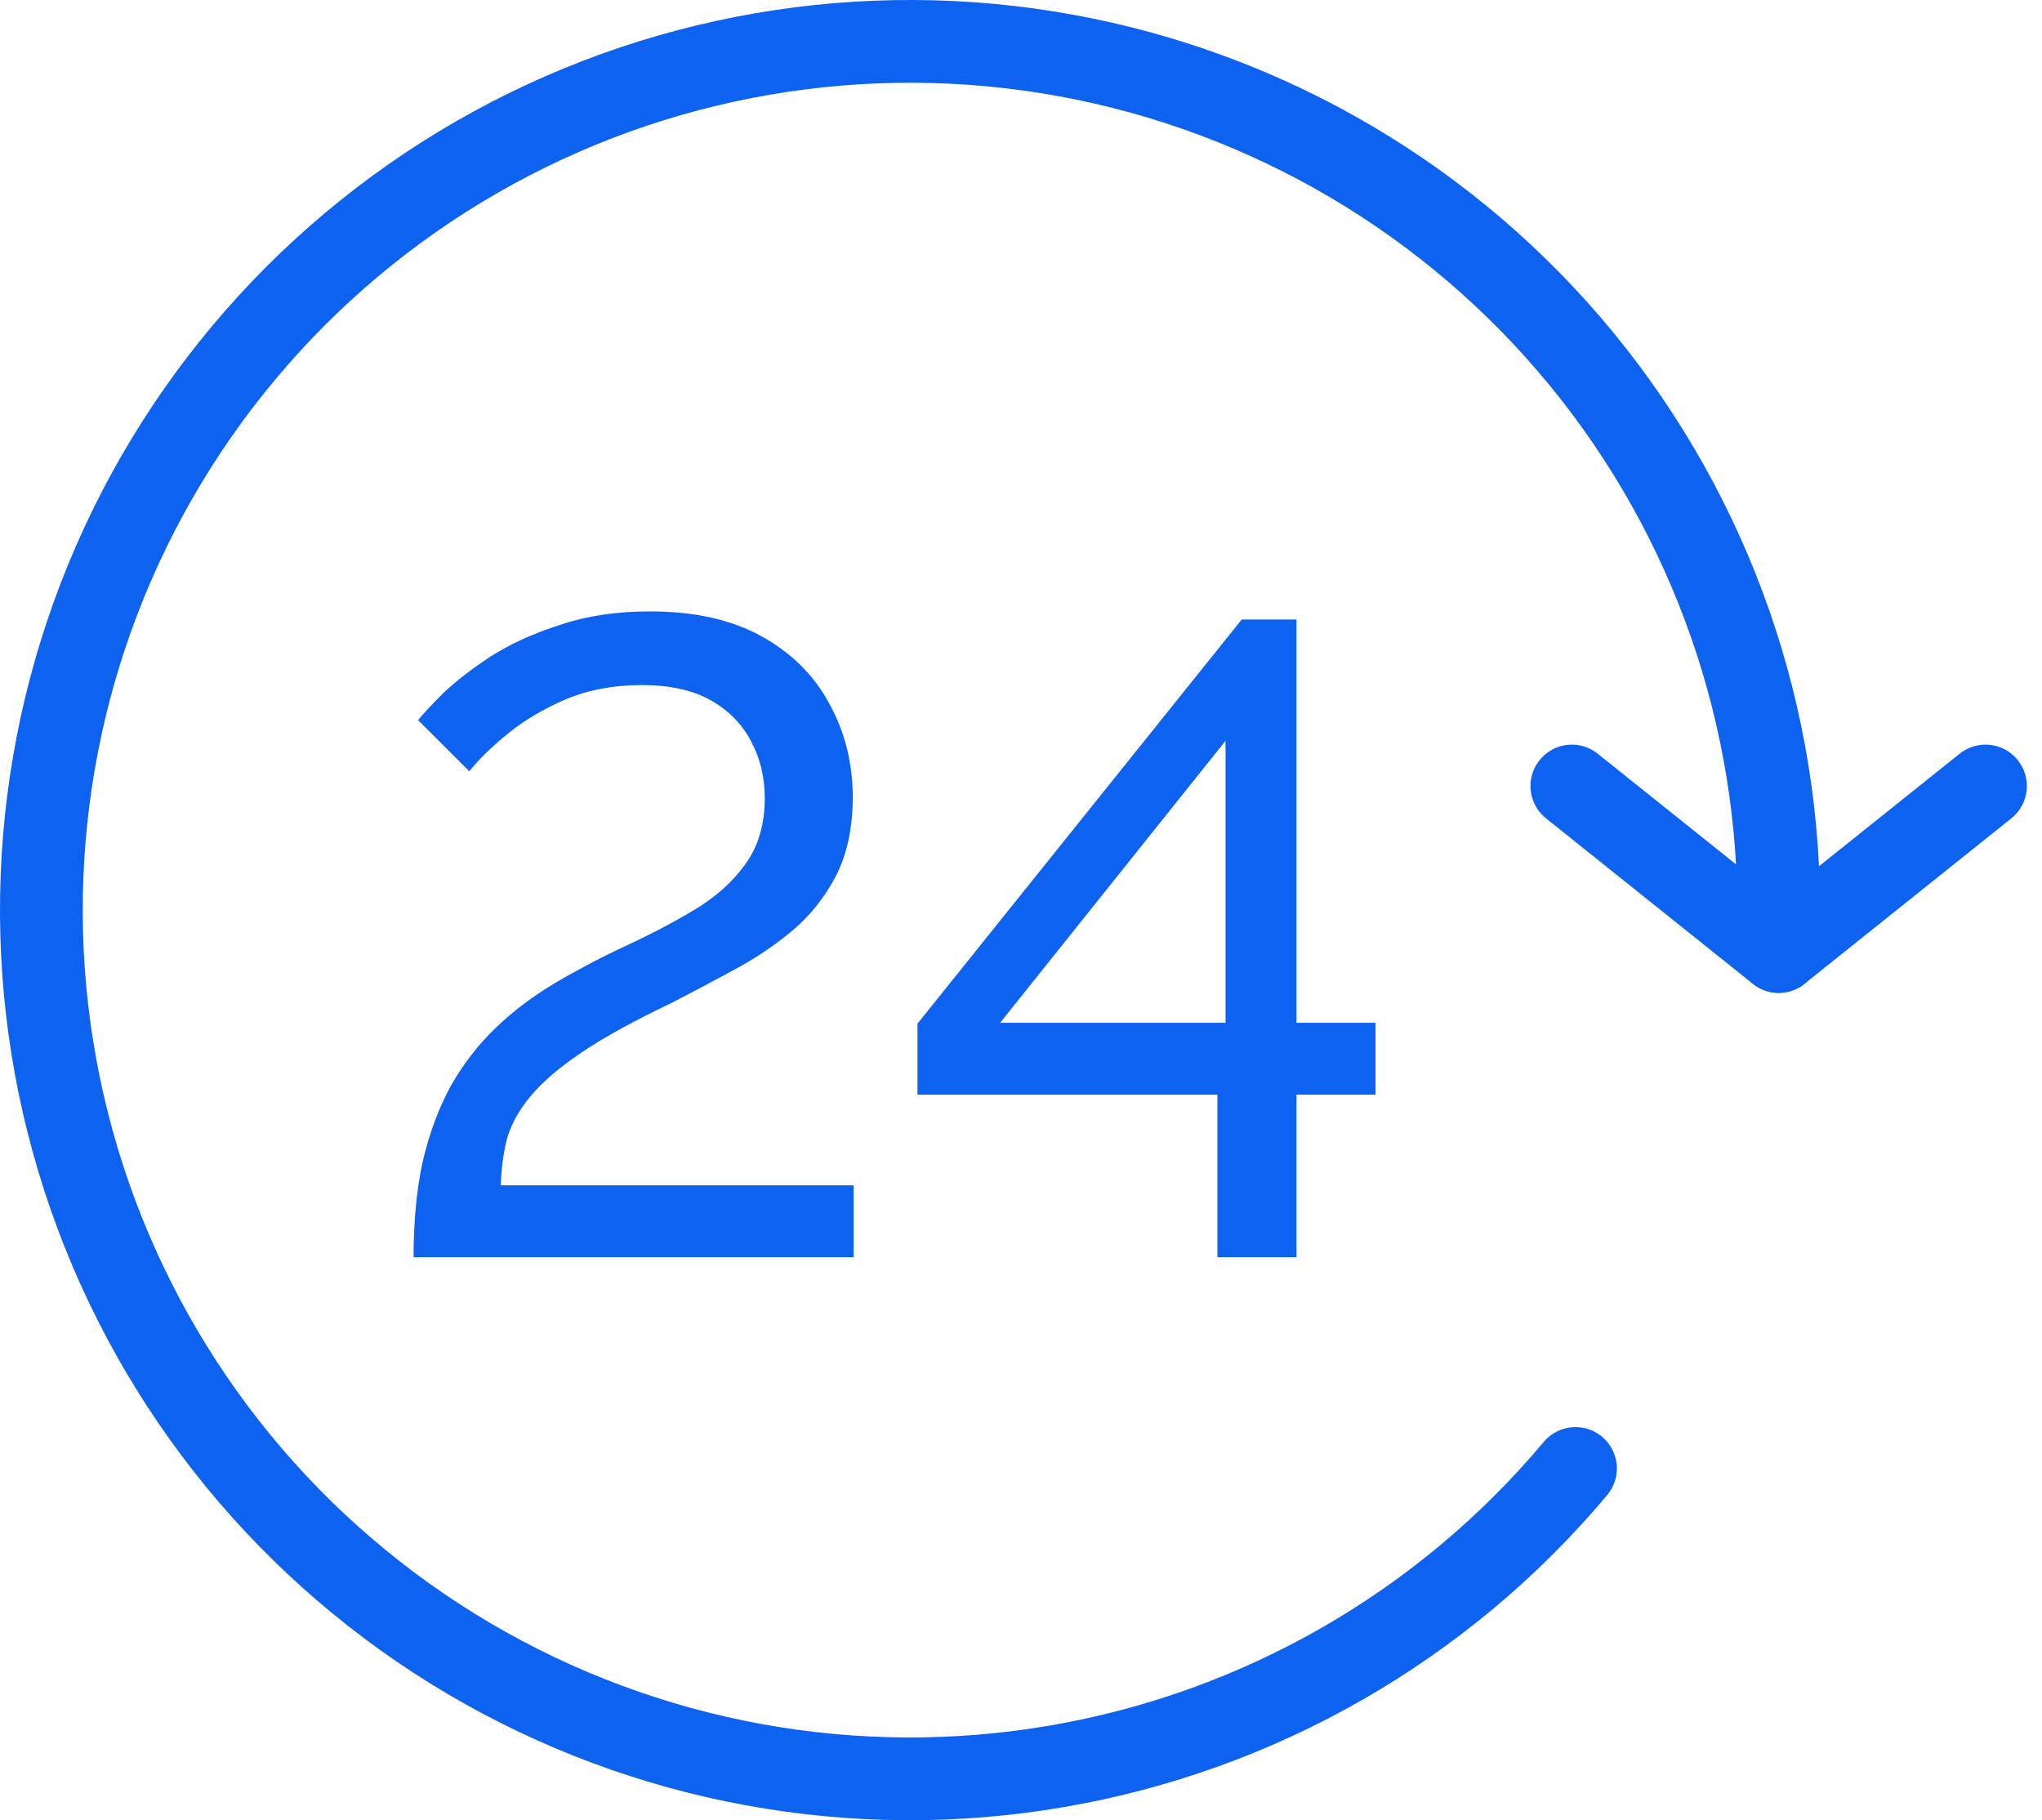 <svg width="46" height="41" viewBox="0 0 46 41" fill="none" xmlns="http://www.w3.org/2000/svg">
<path d="M35.491 33.077C32.514 36.626 28.375 39.003 23.809 39.786C19.244 40.57 14.548 39.708 10.559 37.355C6.569 35.001 3.543 31.309 2.02 26.934C0.497 22.56 0.575 17.787 2.24 13.464C3.906 9.142 7.051 5.551 11.115 3.329C15.18 1.108 19.901 0.4 24.438 1.332C28.976 2.264 33.035 4.776 35.895 8.42C38.754 12.065 40.228 16.605 40.054 21.234" stroke="#0E62F0" stroke-width="1.864" stroke-linecap="round" stroke-linejoin="round"/>
<path d="M35.409 17.705L40.068 21.432" stroke="#0E62F0" stroke-width="1.864" stroke-linecap="round"/>
<path d="M44.727 17.705L40.068 21.432" stroke="#0E62F0" stroke-width="1.864" stroke-linecap="round"/>
<path d="M9.317 28.318C9.317 27.509 9.385 26.794 9.52 26.174C9.668 25.54 9.877 24.974 10.147 24.474C10.43 23.976 10.767 23.537 11.158 23.16C11.55 22.782 11.995 22.445 12.494 22.148C13.02 21.838 13.559 21.555 14.112 21.298C14.665 21.042 15.178 20.772 15.65 20.489C16.122 20.206 16.499 19.869 16.782 19.477C17.079 19.073 17.228 18.574 17.228 17.98C17.228 17.508 17.126 17.084 16.924 16.706C16.722 16.315 16.418 16.005 16.014 15.775C15.609 15.546 15.09 15.431 14.456 15.431C13.822 15.431 13.249 15.539 12.736 15.755C12.237 15.971 11.806 16.227 11.442 16.524C11.077 16.82 10.787 17.104 10.572 17.373L9.418 16.22C9.526 16.085 9.715 15.883 9.985 15.613C10.268 15.344 10.626 15.067 11.057 14.784C11.502 14.501 12.021 14.265 12.615 14.076C13.208 13.874 13.883 13.772 14.638 13.772C15.65 13.772 16.492 13.961 17.167 14.339C17.841 14.716 18.347 15.222 18.684 15.856C19.035 16.49 19.21 17.191 19.21 17.96C19.21 18.648 19.082 19.241 18.826 19.741C18.57 20.226 18.239 20.637 17.834 20.975C17.43 21.312 16.985 21.608 16.499 21.865C16.027 22.121 15.569 22.364 15.124 22.593C14.274 22.998 13.6 23.369 13.101 23.706C12.601 24.043 12.217 24.373 11.947 24.697C11.691 25.007 11.516 25.324 11.421 25.648C11.34 25.972 11.293 26.322 11.28 26.7H19.23V28.318H9.317ZM27.425 28.318V24.657H20.668V23.058L27.972 13.954H29.206V23.038H30.986V24.657H29.206V28.318H27.425ZM22.53 23.038H27.608V16.686L22.53 23.038Z" fill="#0E62F0"/>
</svg>
